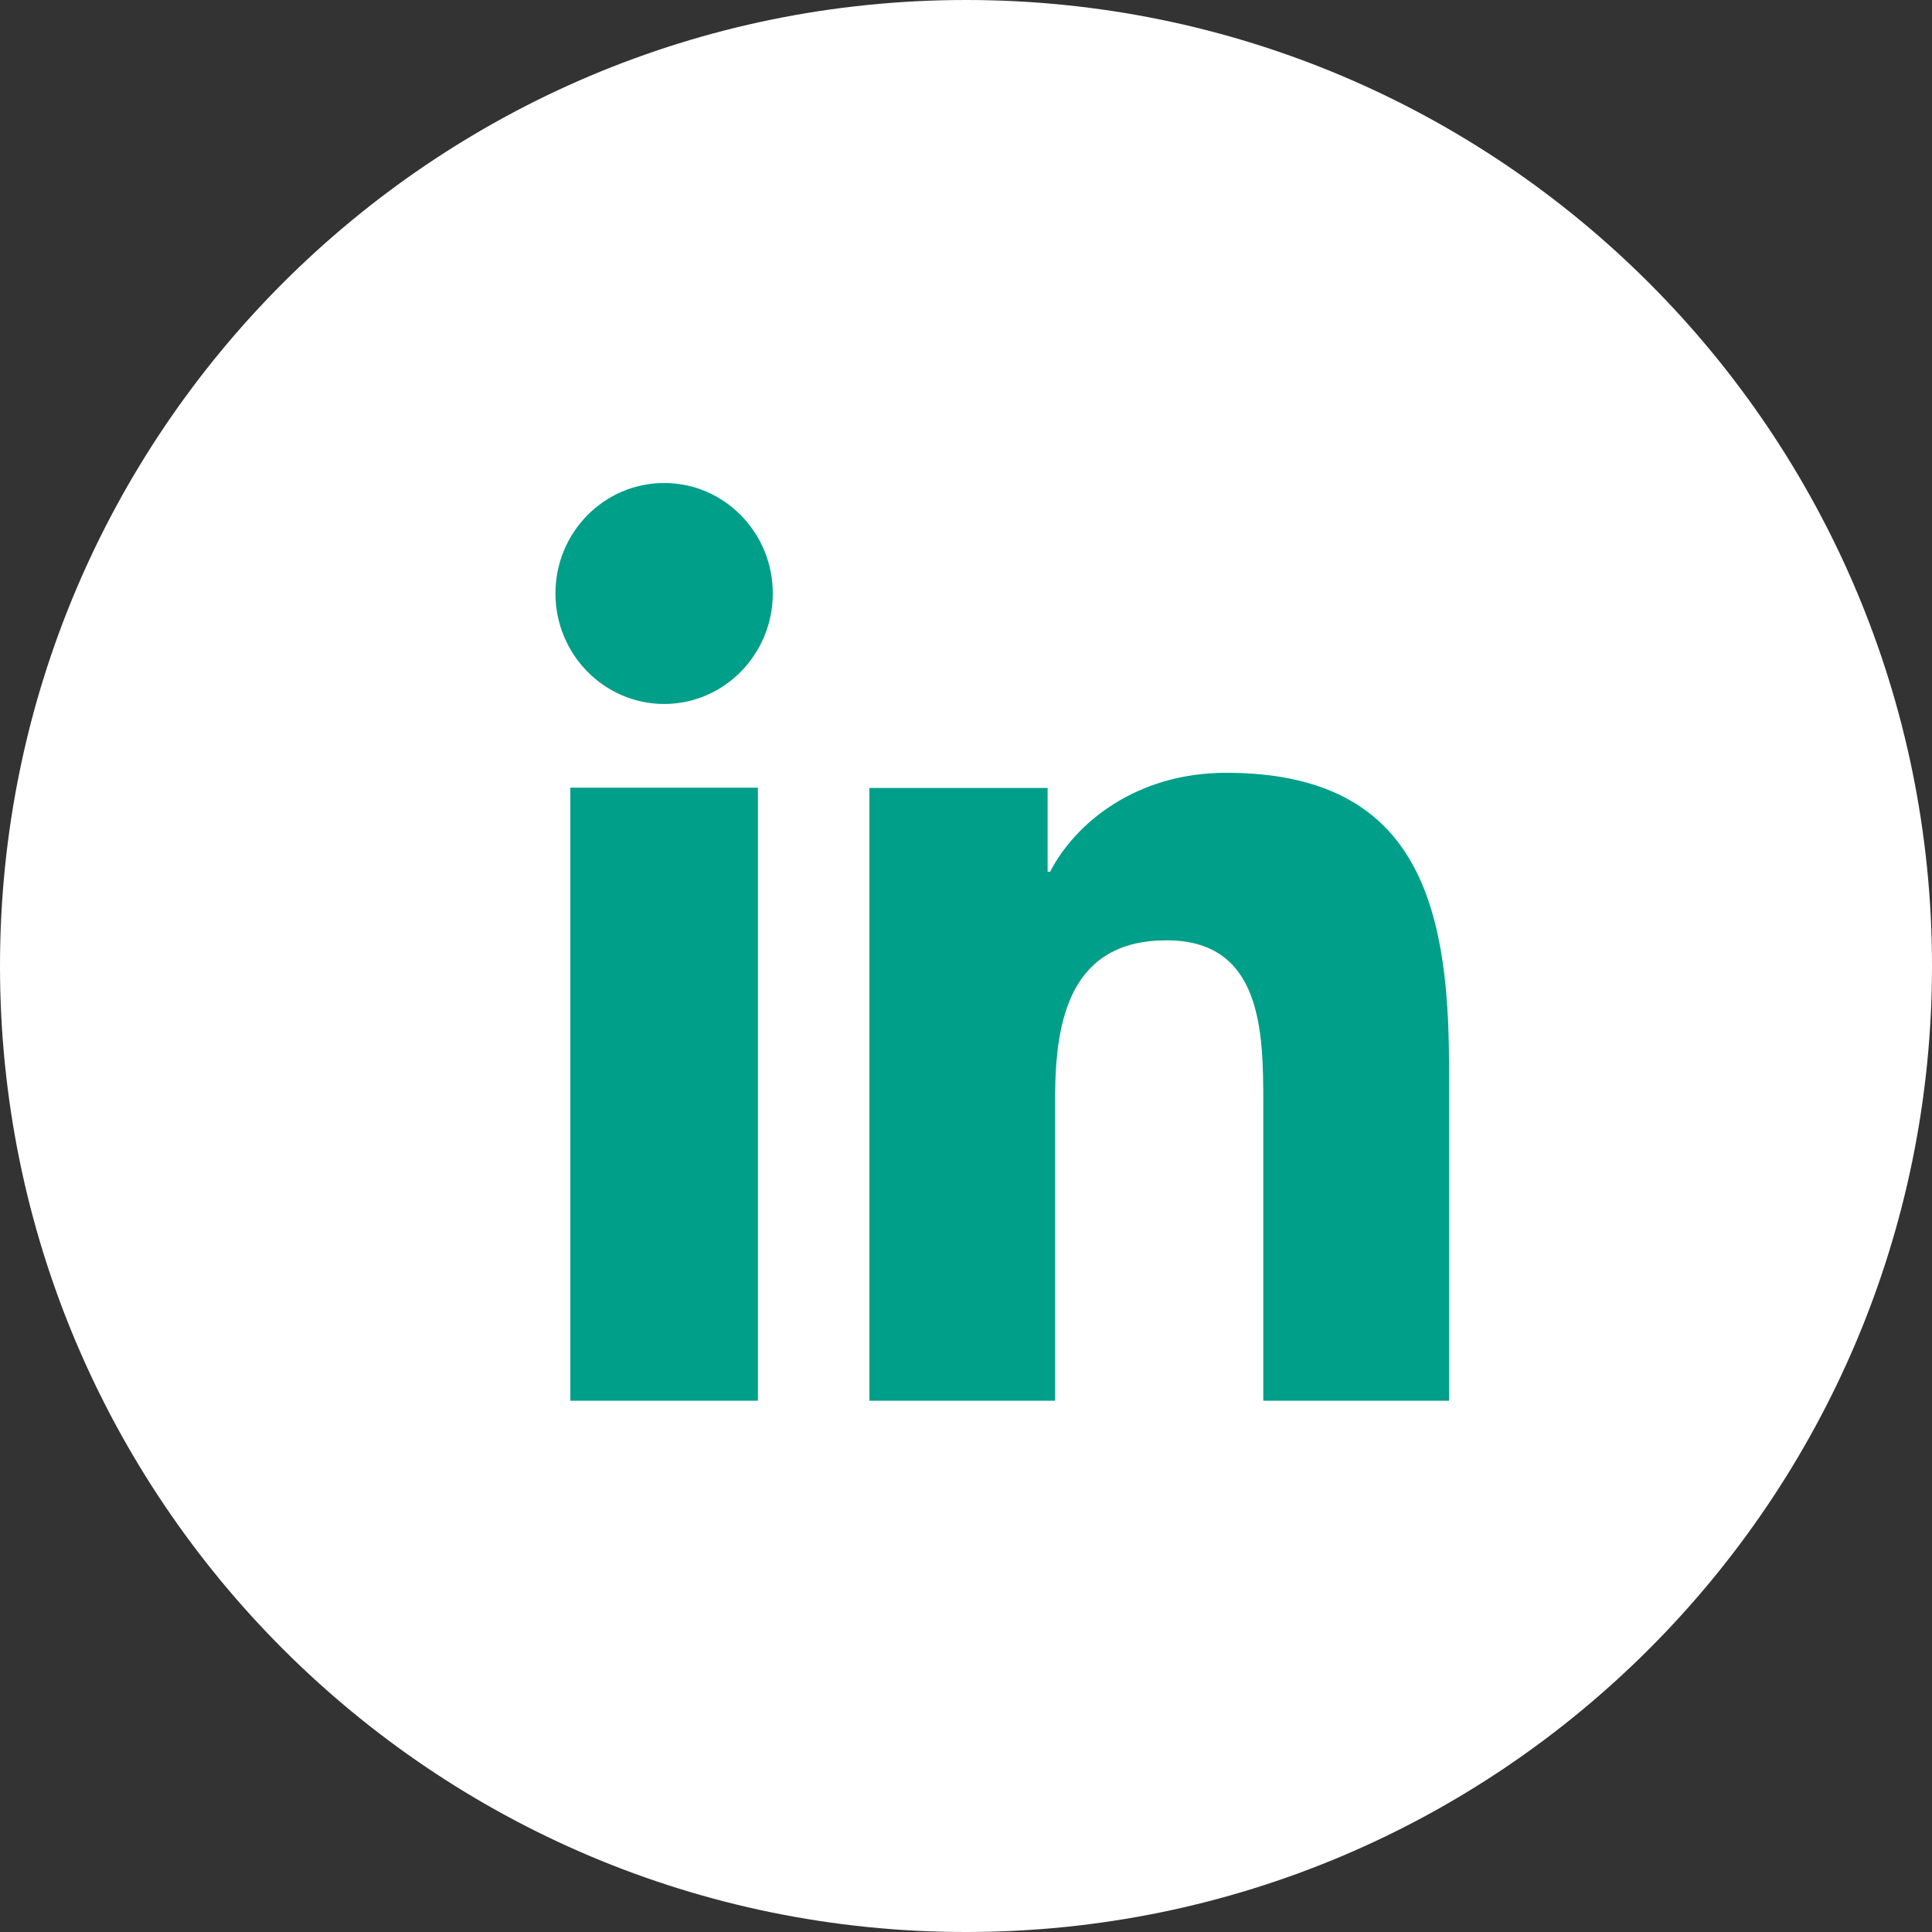 <?xml version="1.0" encoding="UTF-8"?> <svg xmlns="http://www.w3.org/2000/svg" width="24" height="24" viewBox="0 0 24 24" fill="none"><rect x="0" y="0" width="24" height="24" fill="#333333" stroke="none"/><path d="M12 24C18.627 24 24 18.627 24 12C24 5.373 18.627 0 12 0C5.373 0 0 5.373 0 12C0 18.627 5.373 24 12 24Z" fill="white"></path><path d="M7.085 9.785H9.415V17.4H7.085V9.785ZM8.251 6C8.996 6 9.6 6.615 9.6 7.372C9.6 8.128 8.996 8.745 8.251 8.745C7.506 8.745 6.9 8.129 6.9 7.372C6.9 6.614 7.504 6 8.251 6Z" fill="#009F89"></path><path d="M10.8 9.788H13.014V10.829H13.045C13.354 10.23 14.107 9.6 15.231 9.6C17.569 9.6 18 11.175 18 13.225V17.4H15.693V13.7C15.693 12.816 15.676 11.681 14.493 11.681C13.309 11.681 13.107 12.643 13.107 13.635V17.4H10.8V9.789V9.788Z" fill="#009F89"></path></svg> 
